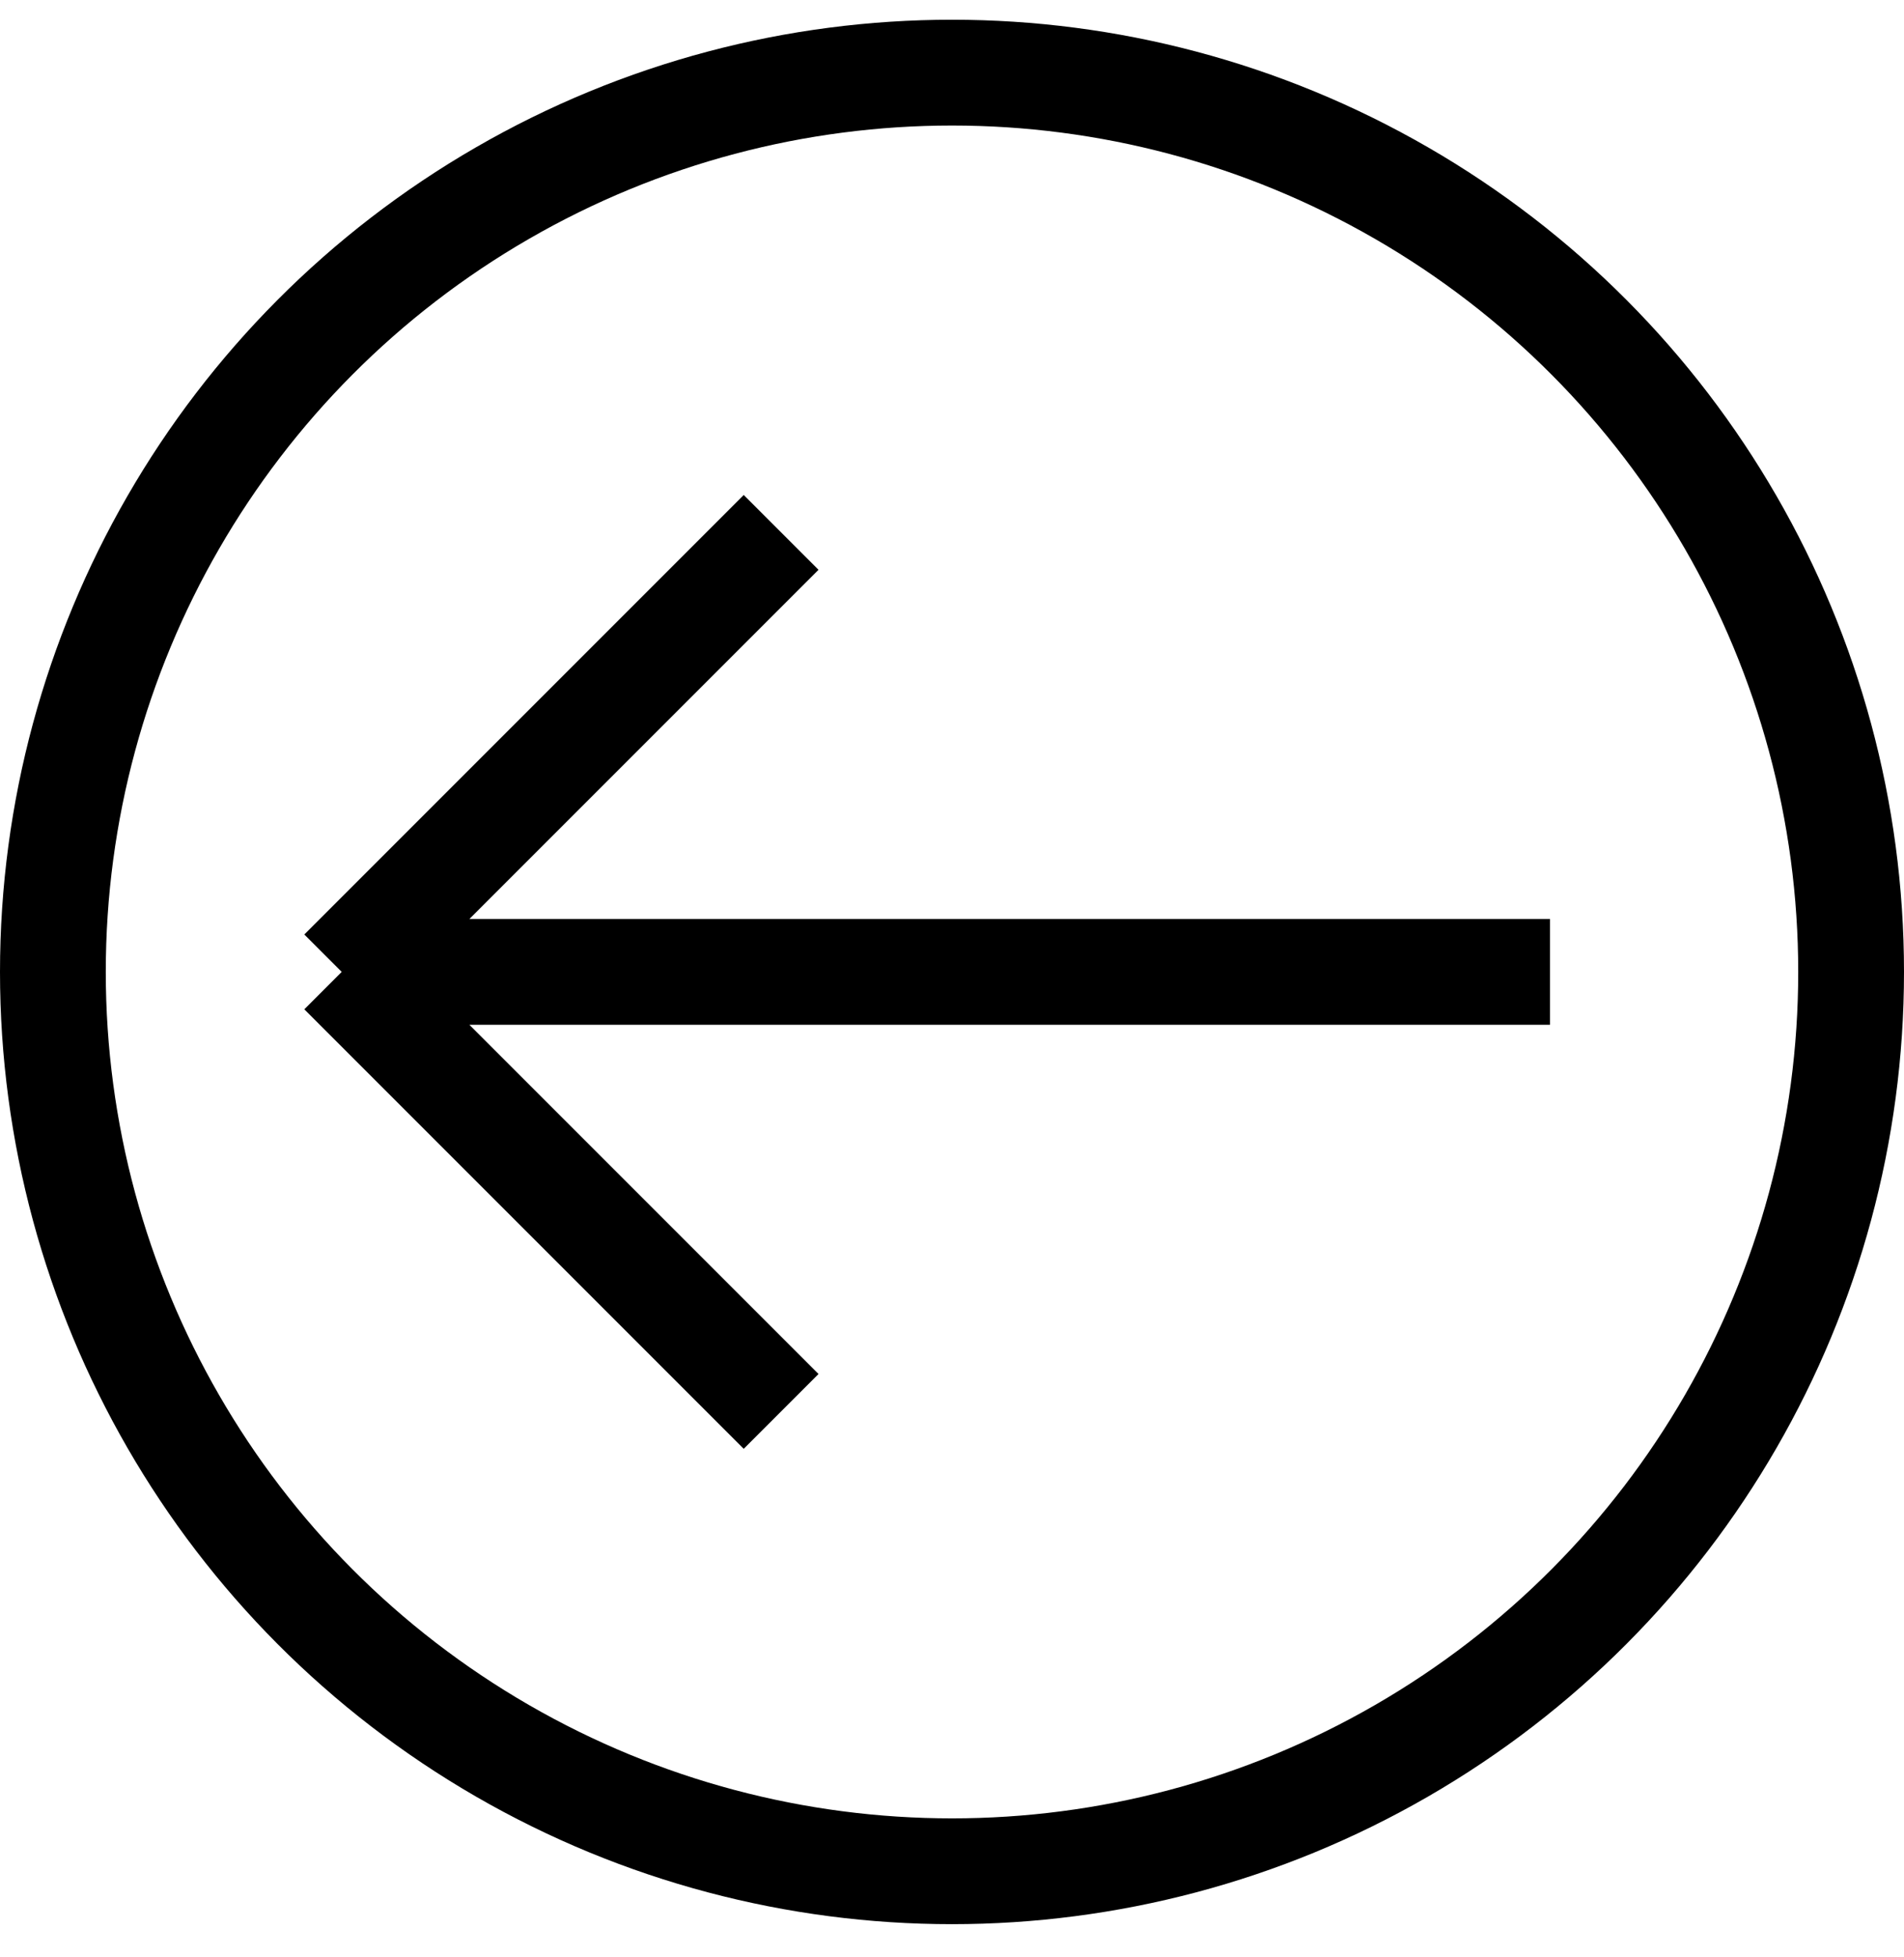 <svg width="36" height="37" viewBox="0 0 36 37" fill="none" xmlns="http://www.w3.org/2000/svg">
<path d="M14.769 10.064L6.461 18.372M6.461 18.372L14.769 26.68M6.461 18.372H29.307" stroke="black" stroke-width="2"/>
<circle cx="18" cy="18.373" r="17" stroke="black" stroke-width="2"/>
</svg>
